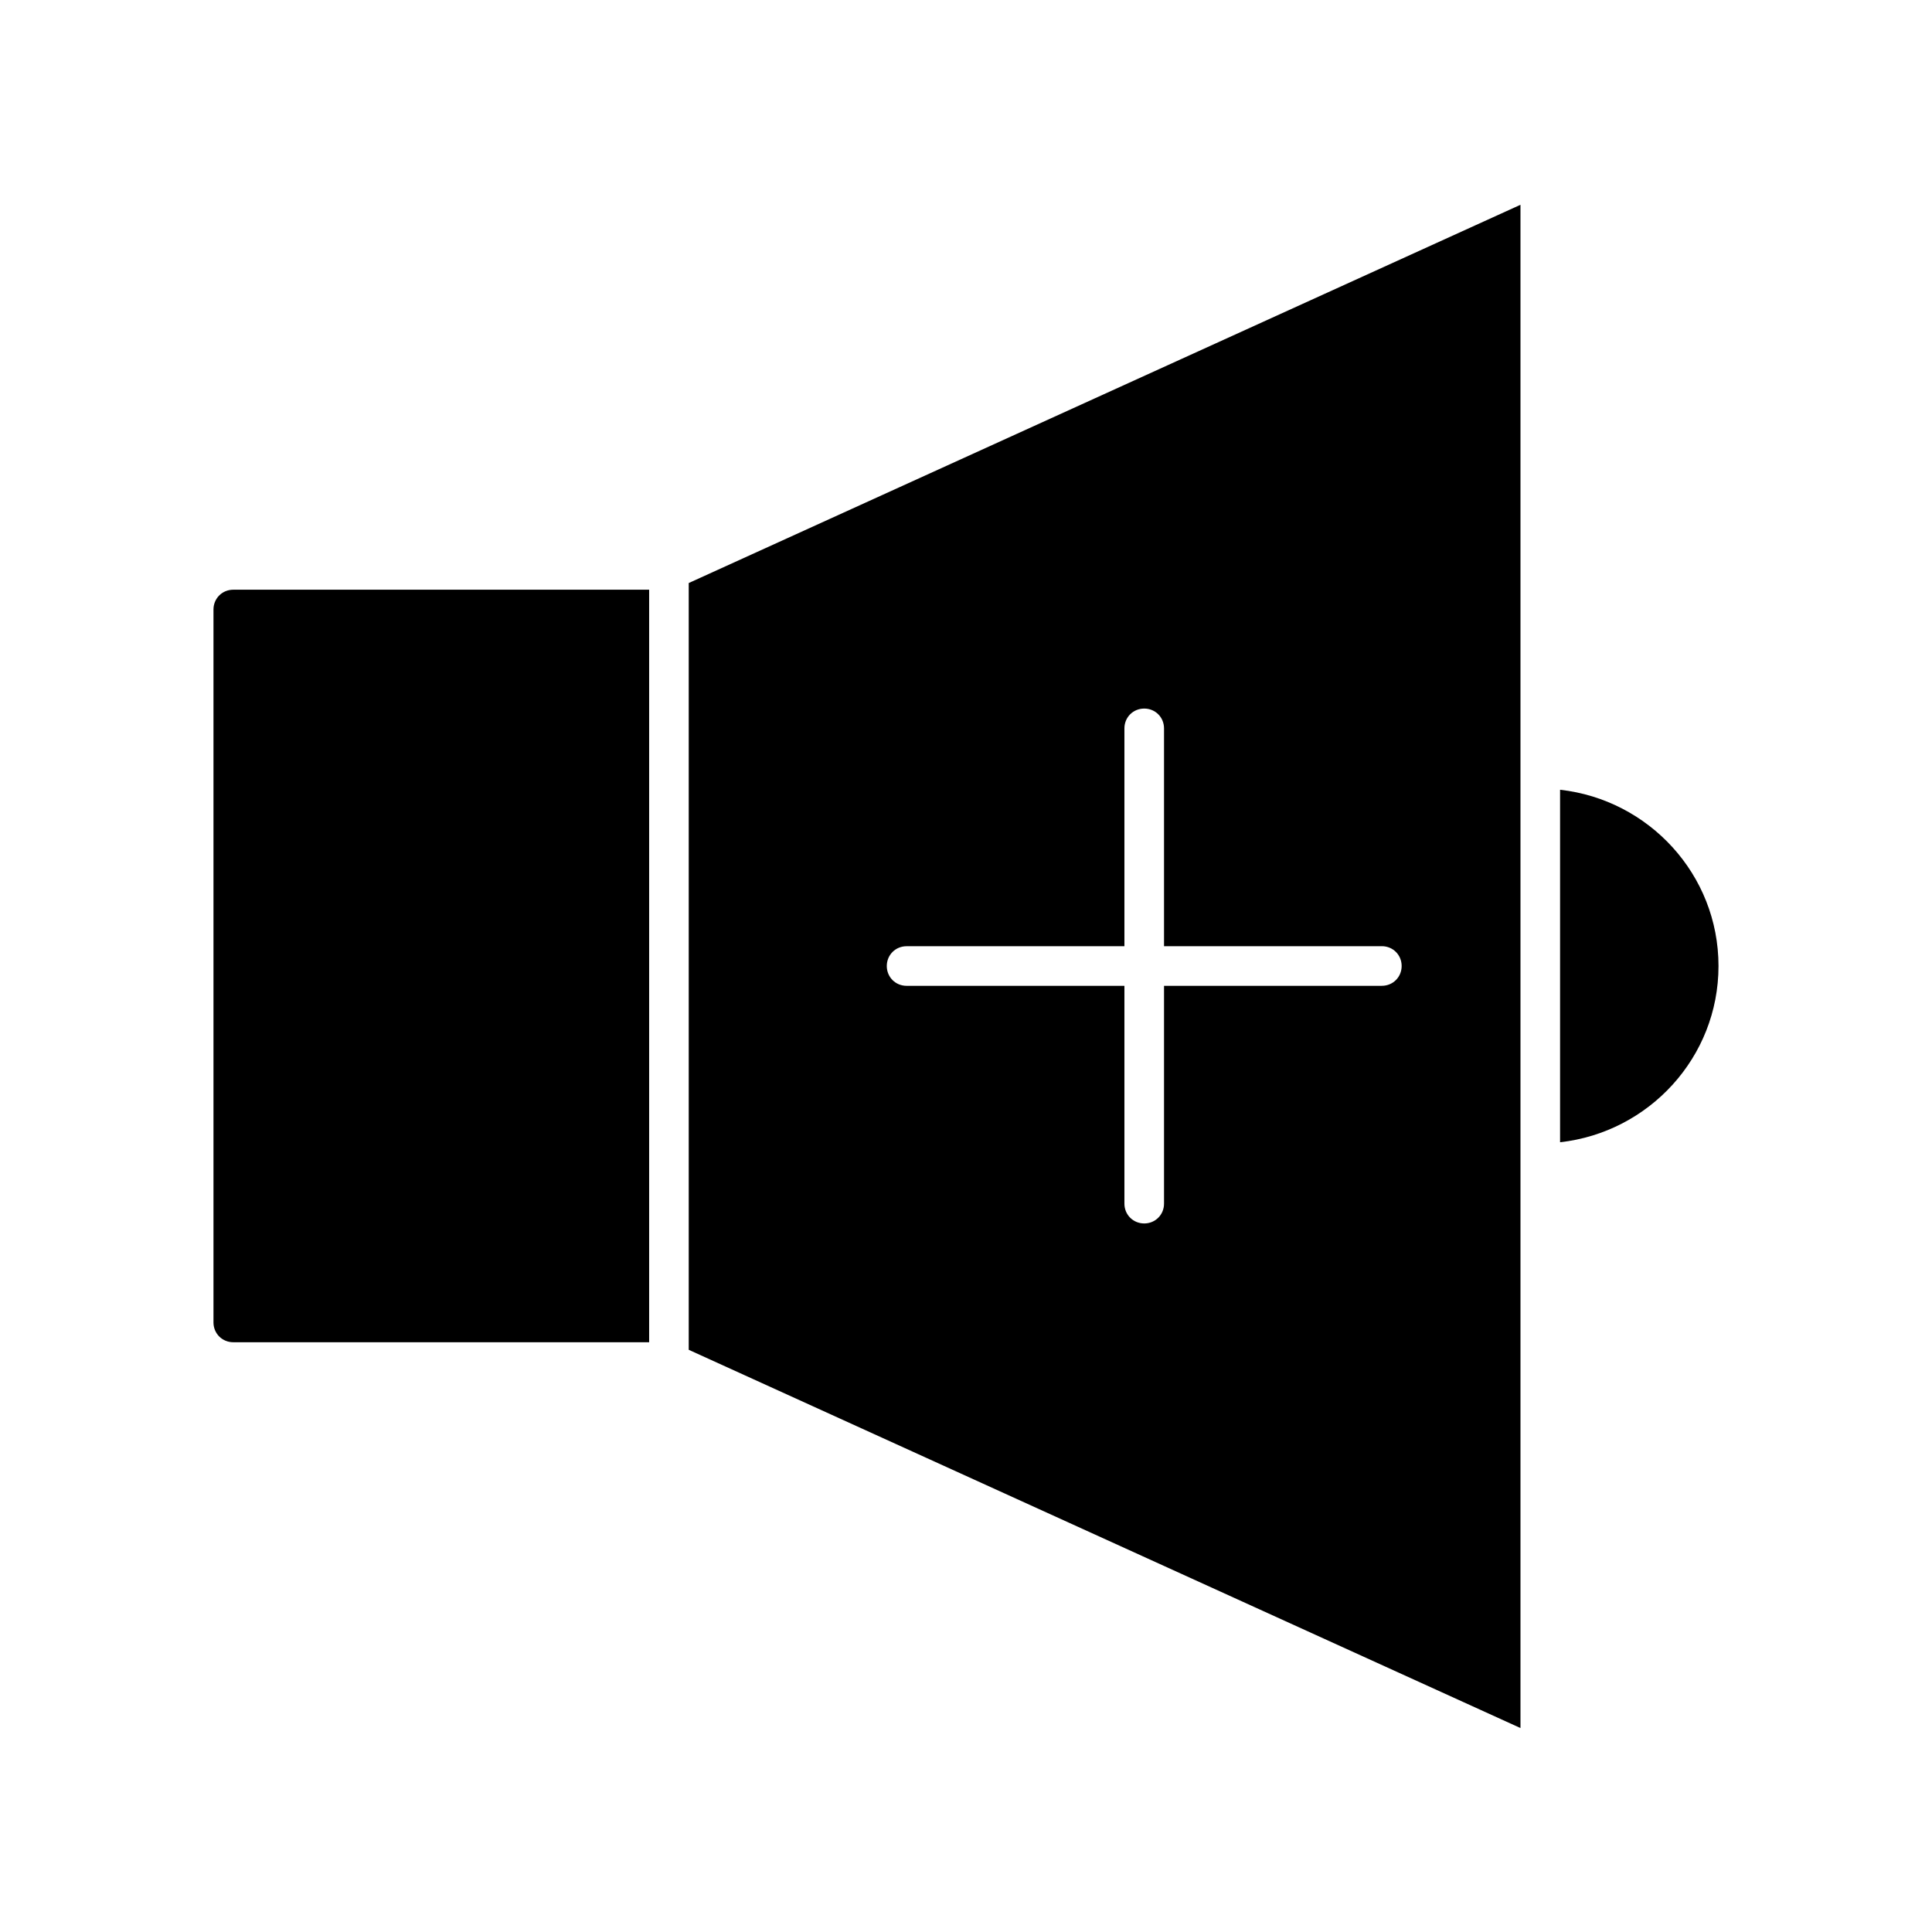 <?xml version="1.0" encoding="UTF-8"?>
<!-- Uploaded to: ICON Repo, www.svgrepo.com, Generator: ICON Repo Mixer Tools -->
<svg fill="#000000" width="800px" height="800px" version="1.1" viewBox="144 144 512 512" xmlns="http://www.w3.org/2000/svg">
 <g>
  <path d="m599.42 400c0-24.246-18.473-44.082-41.984-46.707v93.414c23.512-2.625 41.984-22.461 41.984-46.707z"/>
  <path d="m546.94 198.27-220.42 100.24v203.2l220.42 100.24zm-36.734 206.98h-57.727v57.73c0 2.938-2.309 5.246-5.246 5.246-2.941 0-5.25-2.309-5.25-5.246v-57.727h-57.727c-2.938 0-5.246-2.309-5.246-5.246s2.309-5.246 5.246-5.246l57.727-0.008v-57.727c0-2.938 2.309-5.246 5.246-5.246 2.938-0.004 5.25 2.305 5.25 5.246v57.727h57.727c2.938 0 5.246 2.309 5.246 5.246 0 2.941-2.309 5.25-5.246 5.25z"/>
  <path d="m205.82 499.71h110.21v-199.43h-110.21c-2.938 0-5.246 2.309-5.246 5.25v188.93c0 2.938 2.309 5.246 5.246 5.246z"/>
 </g>
</svg>